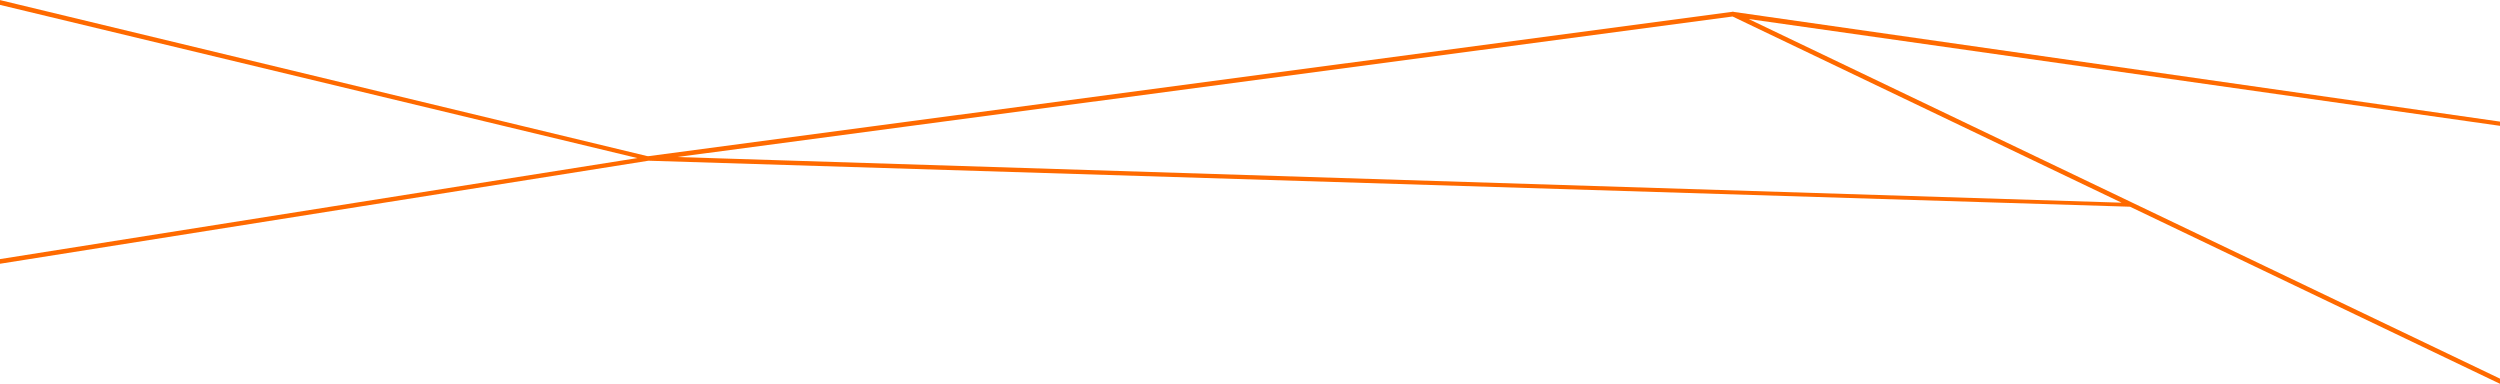 <svg xmlns="http://www.w3.org/2000/svg" width="1600" height="246" viewBox="0 0 1600 246"><path fill-rule="evenodd" clip-rule="evenodd" fill="#FF6A00" d="M1602 80.818l-.961-2.839-491.433-70.354-.179-.086-.005-.07-.11.015-.031-.015-.007.02-.319.042-.436-.062.049.114-693.146 92.299.003.051-1.136-.036.003.022L-.215 0l-.53 2.95 408.682 98.221-436.417 69.161v2.998l443.497-70.464 948.194 29.44 236.819 113.348.979-2.832-481.875-230.637L1602 80.818zM433.424 100.501l675.423-89.939 248.971 119.163-924.394-29.224z"/></svg>